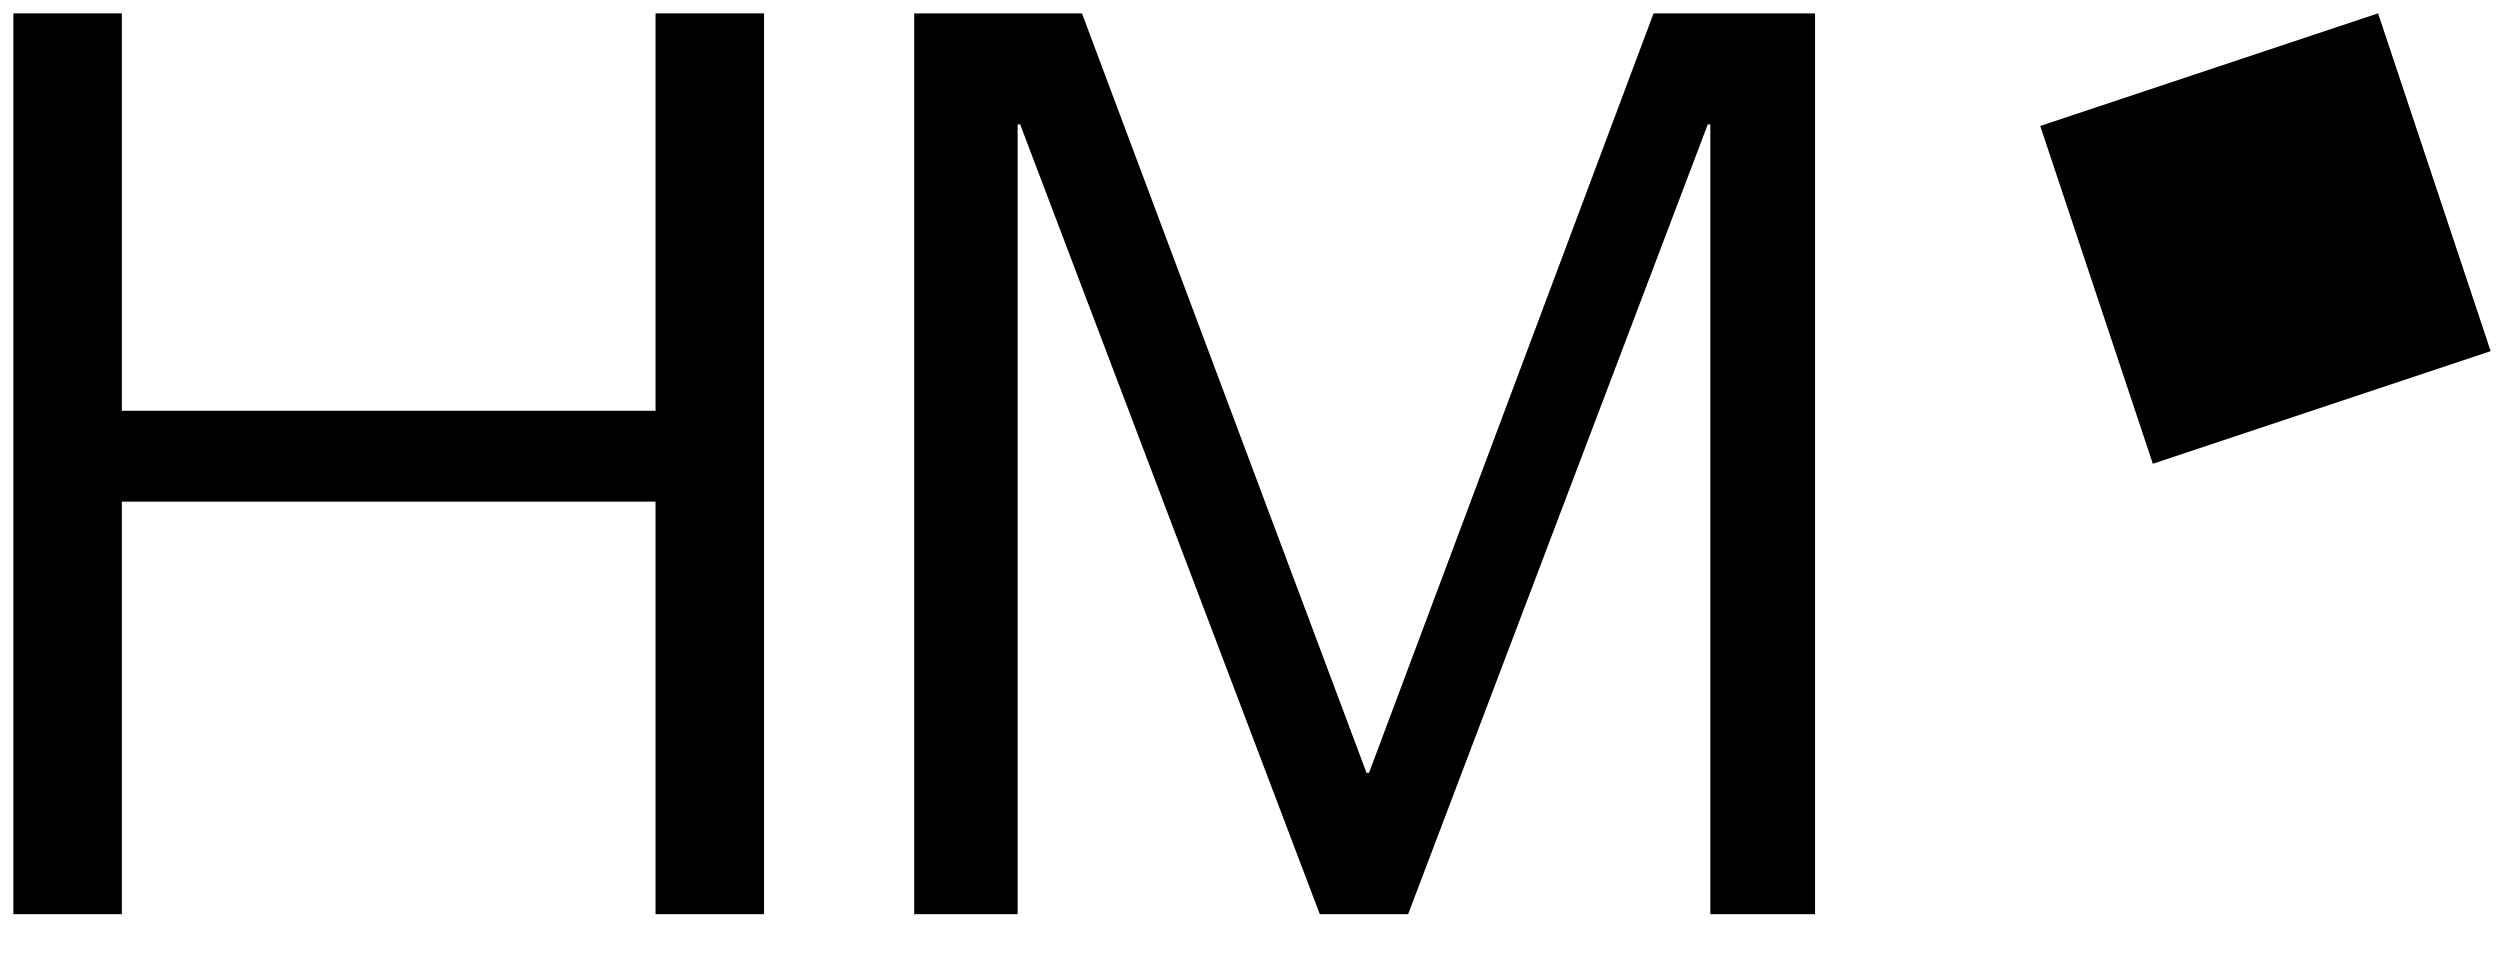 <?xml version="1.0" encoding="UTF-8"?>
<svg width="52px" height="20px" viewBox="0 0 52 20" version="1.1" xmlns="http://www.w3.org/2000/svg" xmlns:xlink="http://www.w3.org/1999/xlink">
    <title>HM_Logo_schwarz_RGB Copy</title>
    <g id="Page-1" stroke="none" stroke-width="1" fill="none" fill-rule="evenodd">
        <g id="HM_Logo_schwarz_RGB-Copy" fill="#000000" fill-rule="nonzero">
            <polygon id="Rectangle" transform="translate(47.121, 4.962) rotate(-18.435) translate(-47.121, -4.962) " points="43.418 1.259 50.825 1.259 50.825 8.665 43.418 8.665"></polygon>
            <polygon id="Path" points="13.635 8.544 2.534 8.544 2.534 0.278 0.278 0.278 0.278 19.015 2.534 19.015 2.534 10.434 13.635 10.434 13.635 19.015 15.892 19.015 15.892 0.278 13.635 0.278"></polygon>
            <polygon id="Path" points="28.475 16.076 28.424 16.076 22.505 0.278 19.015 0.278 19.015 19.015 21.167 19.015 21.167 2.587 21.219 2.587 27.452 19.015 29.289 19.015 35.522 2.587 35.575 2.587 35.575 19.015 37.753 19.015 37.753 0.278 34.394 0.278"></polygon>
        </g>
    </g>
</svg>